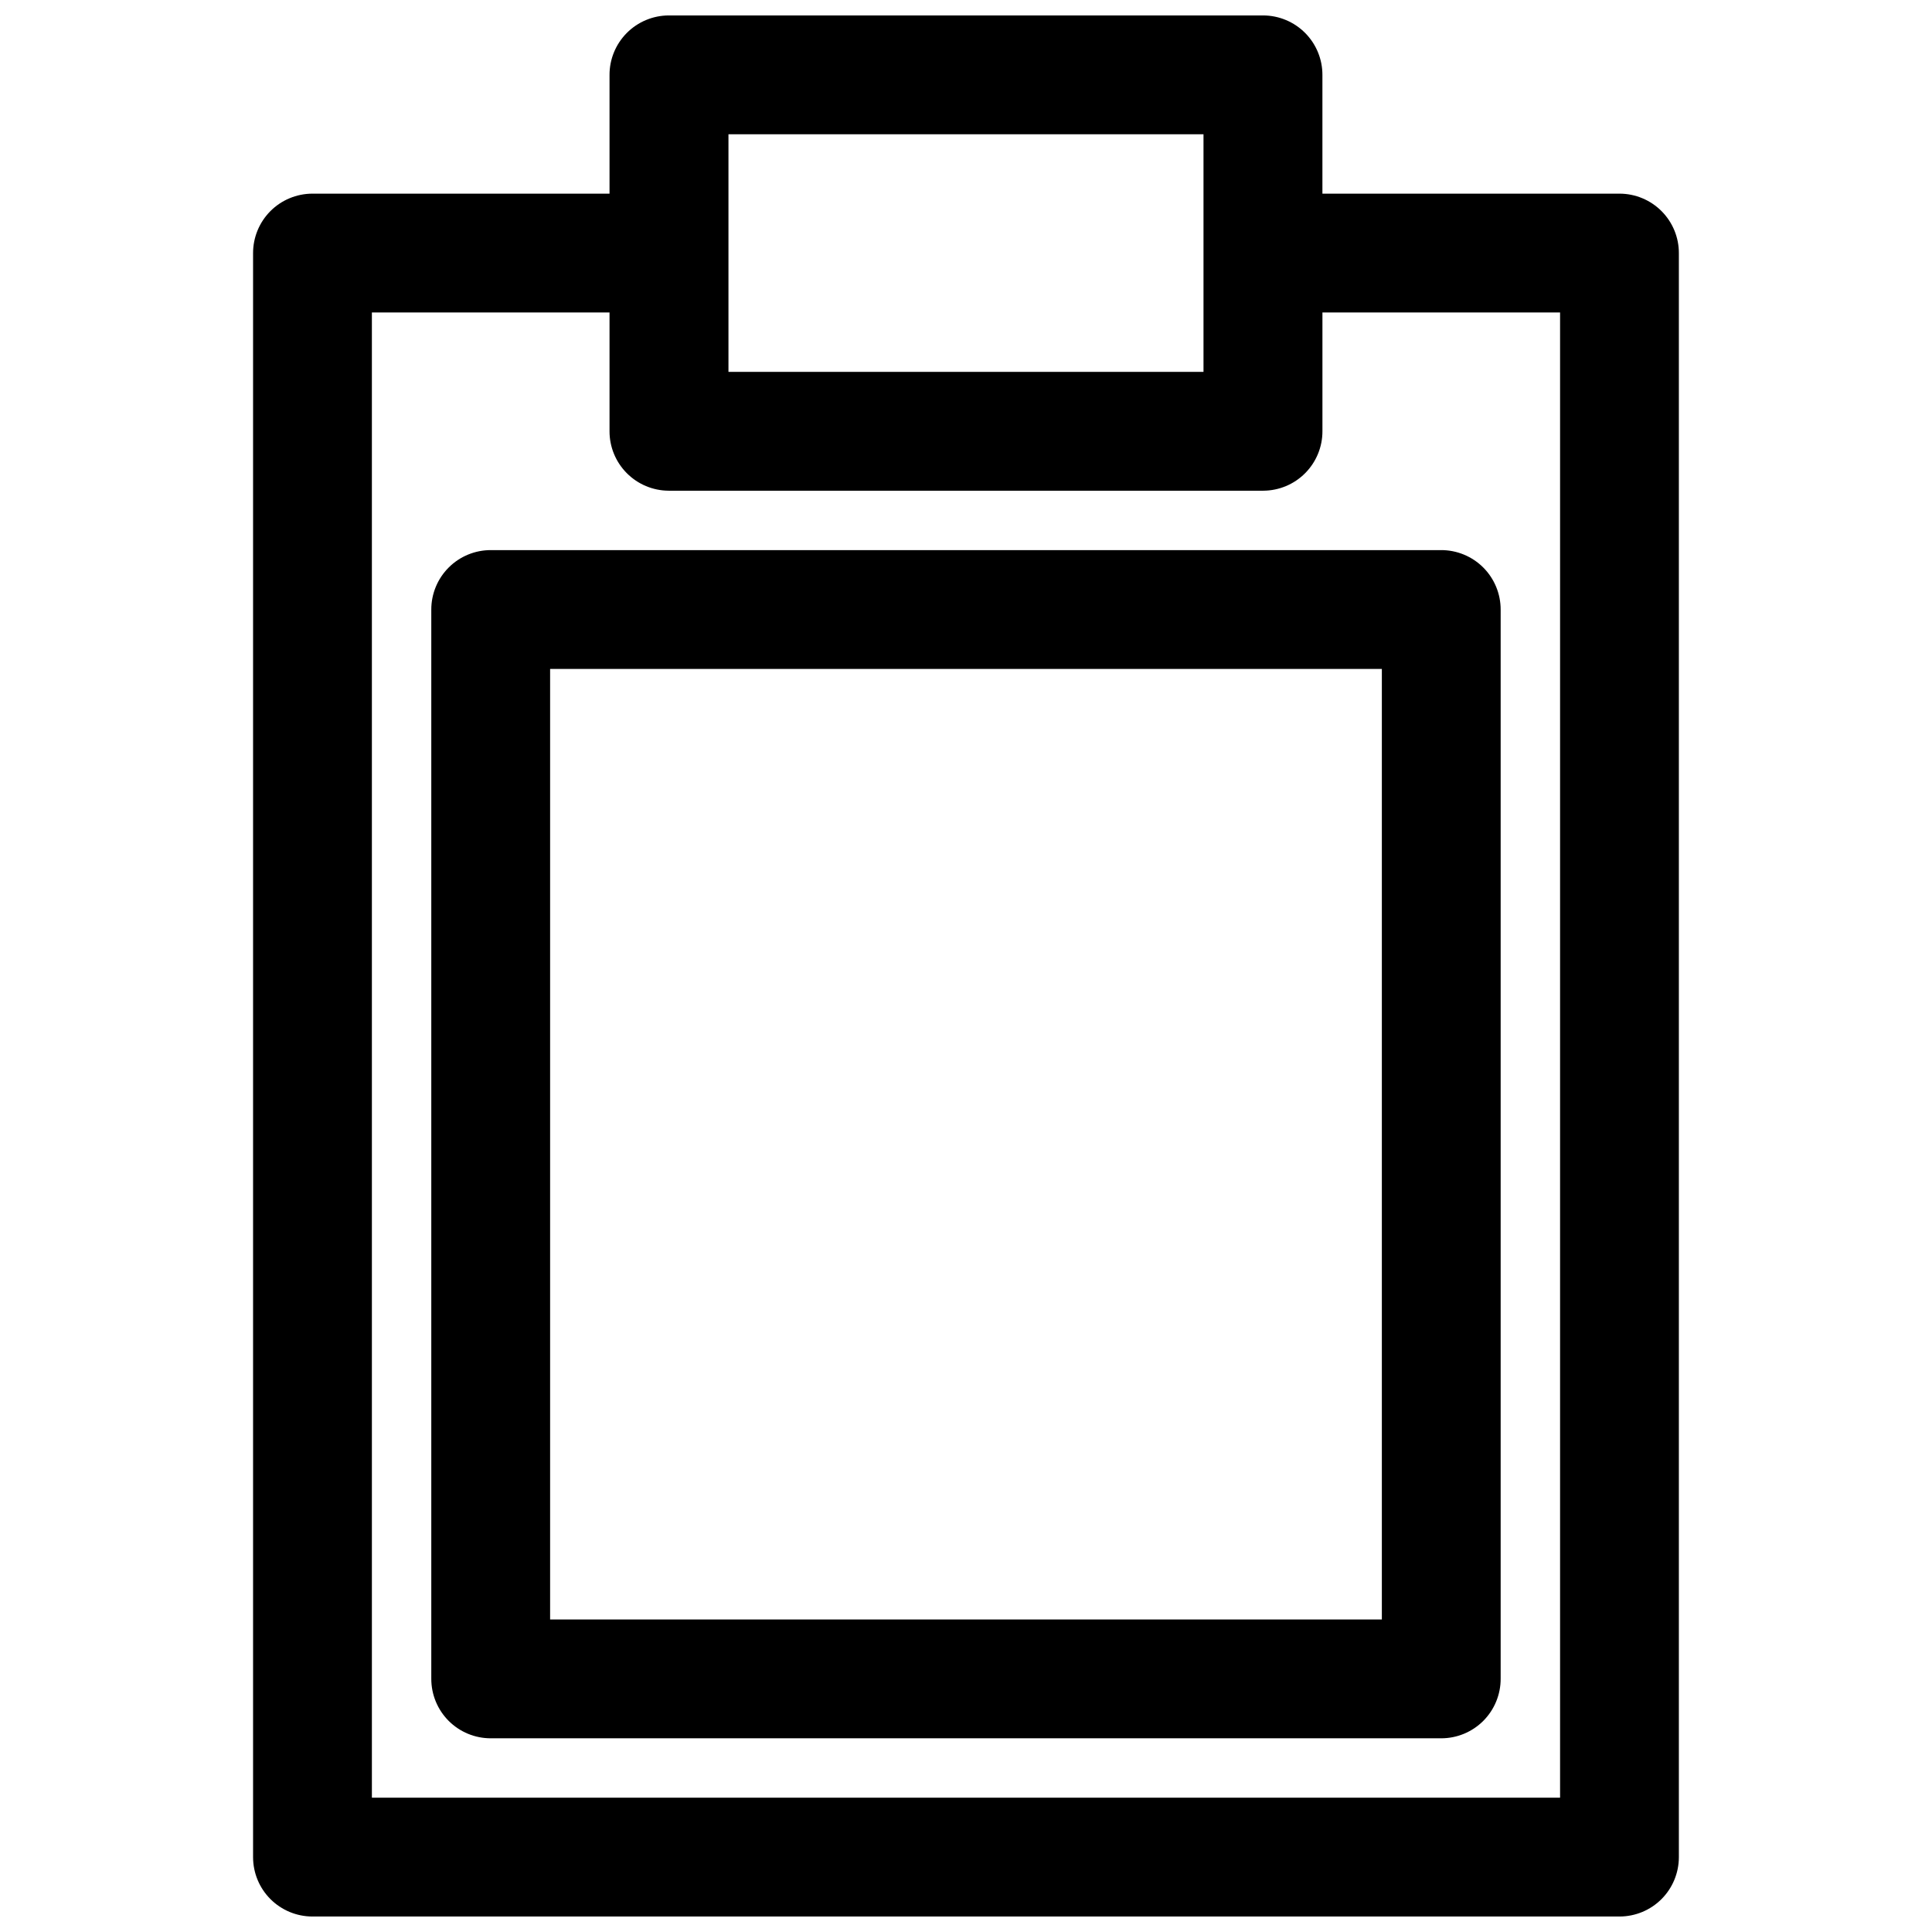 <?xml version="1.0" encoding="UTF-8"?>
<!-- Uploaded to: SVG Repo, www.svgrepo.com, Generator: SVG Repo Mixer Tools -->
<svg width="800px" height="800px" version="1.1" viewBox="144 144 512 512" xmlns="http://www.w3.org/2000/svg">
 <defs>
  <clipPath id="a">
   <path d="m211 148.09h378v503.81h-378z"/>
  </clipPath>
 </defs>
 <g clip-path="url(#a)">
  <path d="m321.21 148.09c-4.176 0.02-8.172 1.695-11.113 4.656-2.941 2.965-4.586 6.977-4.566 11.148v31.426h-78.781c-4.176 0.02-8.176 1.691-11.117 4.656-2.941 2.965-4.582 6.977-4.566 11.152v425.09c0.016 4.152 1.672 8.133 4.609 11.07s6.918 4.594 11.074 4.609h346.49c4.152-0.016 8.133-1.672 11.07-4.609s4.594-6.918 4.609-11.07v-425.09c0.02-4.176-1.625-8.188-4.566-11.152-2.941-2.965-6.938-4.637-11.113-4.656h-78.785v-31.426c0.02-4.172-1.625-8.184-4.566-11.148-2.938-2.961-6.938-4.637-11.113-4.656zm15.84 31.488h125.89v62.977h-125.89zm-94.496 47.23h62.977v31.43c-0.02 4.172 1.625 8.184 4.566 11.145 2.941 2.965 6.938 4.641 11.113 4.66h157.57c4.176-0.02 8.176-1.695 11.113-4.66 2.941-2.961 4.586-6.973 4.566-11.145v-31.43h62.977v393.6h-314.88zm31.551 62.977c-4.199-0.016-8.23 1.645-11.195 4.613-2.969 2.965-4.629 6.996-4.613 11.195v283.27c-0.016 4.195 1.645 8.227 4.613 11.195 2.965 2.965 6.996 4.625 11.195 4.609h251.78c4.195 0.016 8.227-1.645 11.195-4.609 2.965-2.969 4.625-7 4.609-11.195v-283.27c0.016-4.199-1.645-8.23-4.609-11.195-2.969-2.969-7-4.629-11.195-4.613zm15.68 31.488h220.42v251.91h-220.42z"/>
 </g>
</svg>